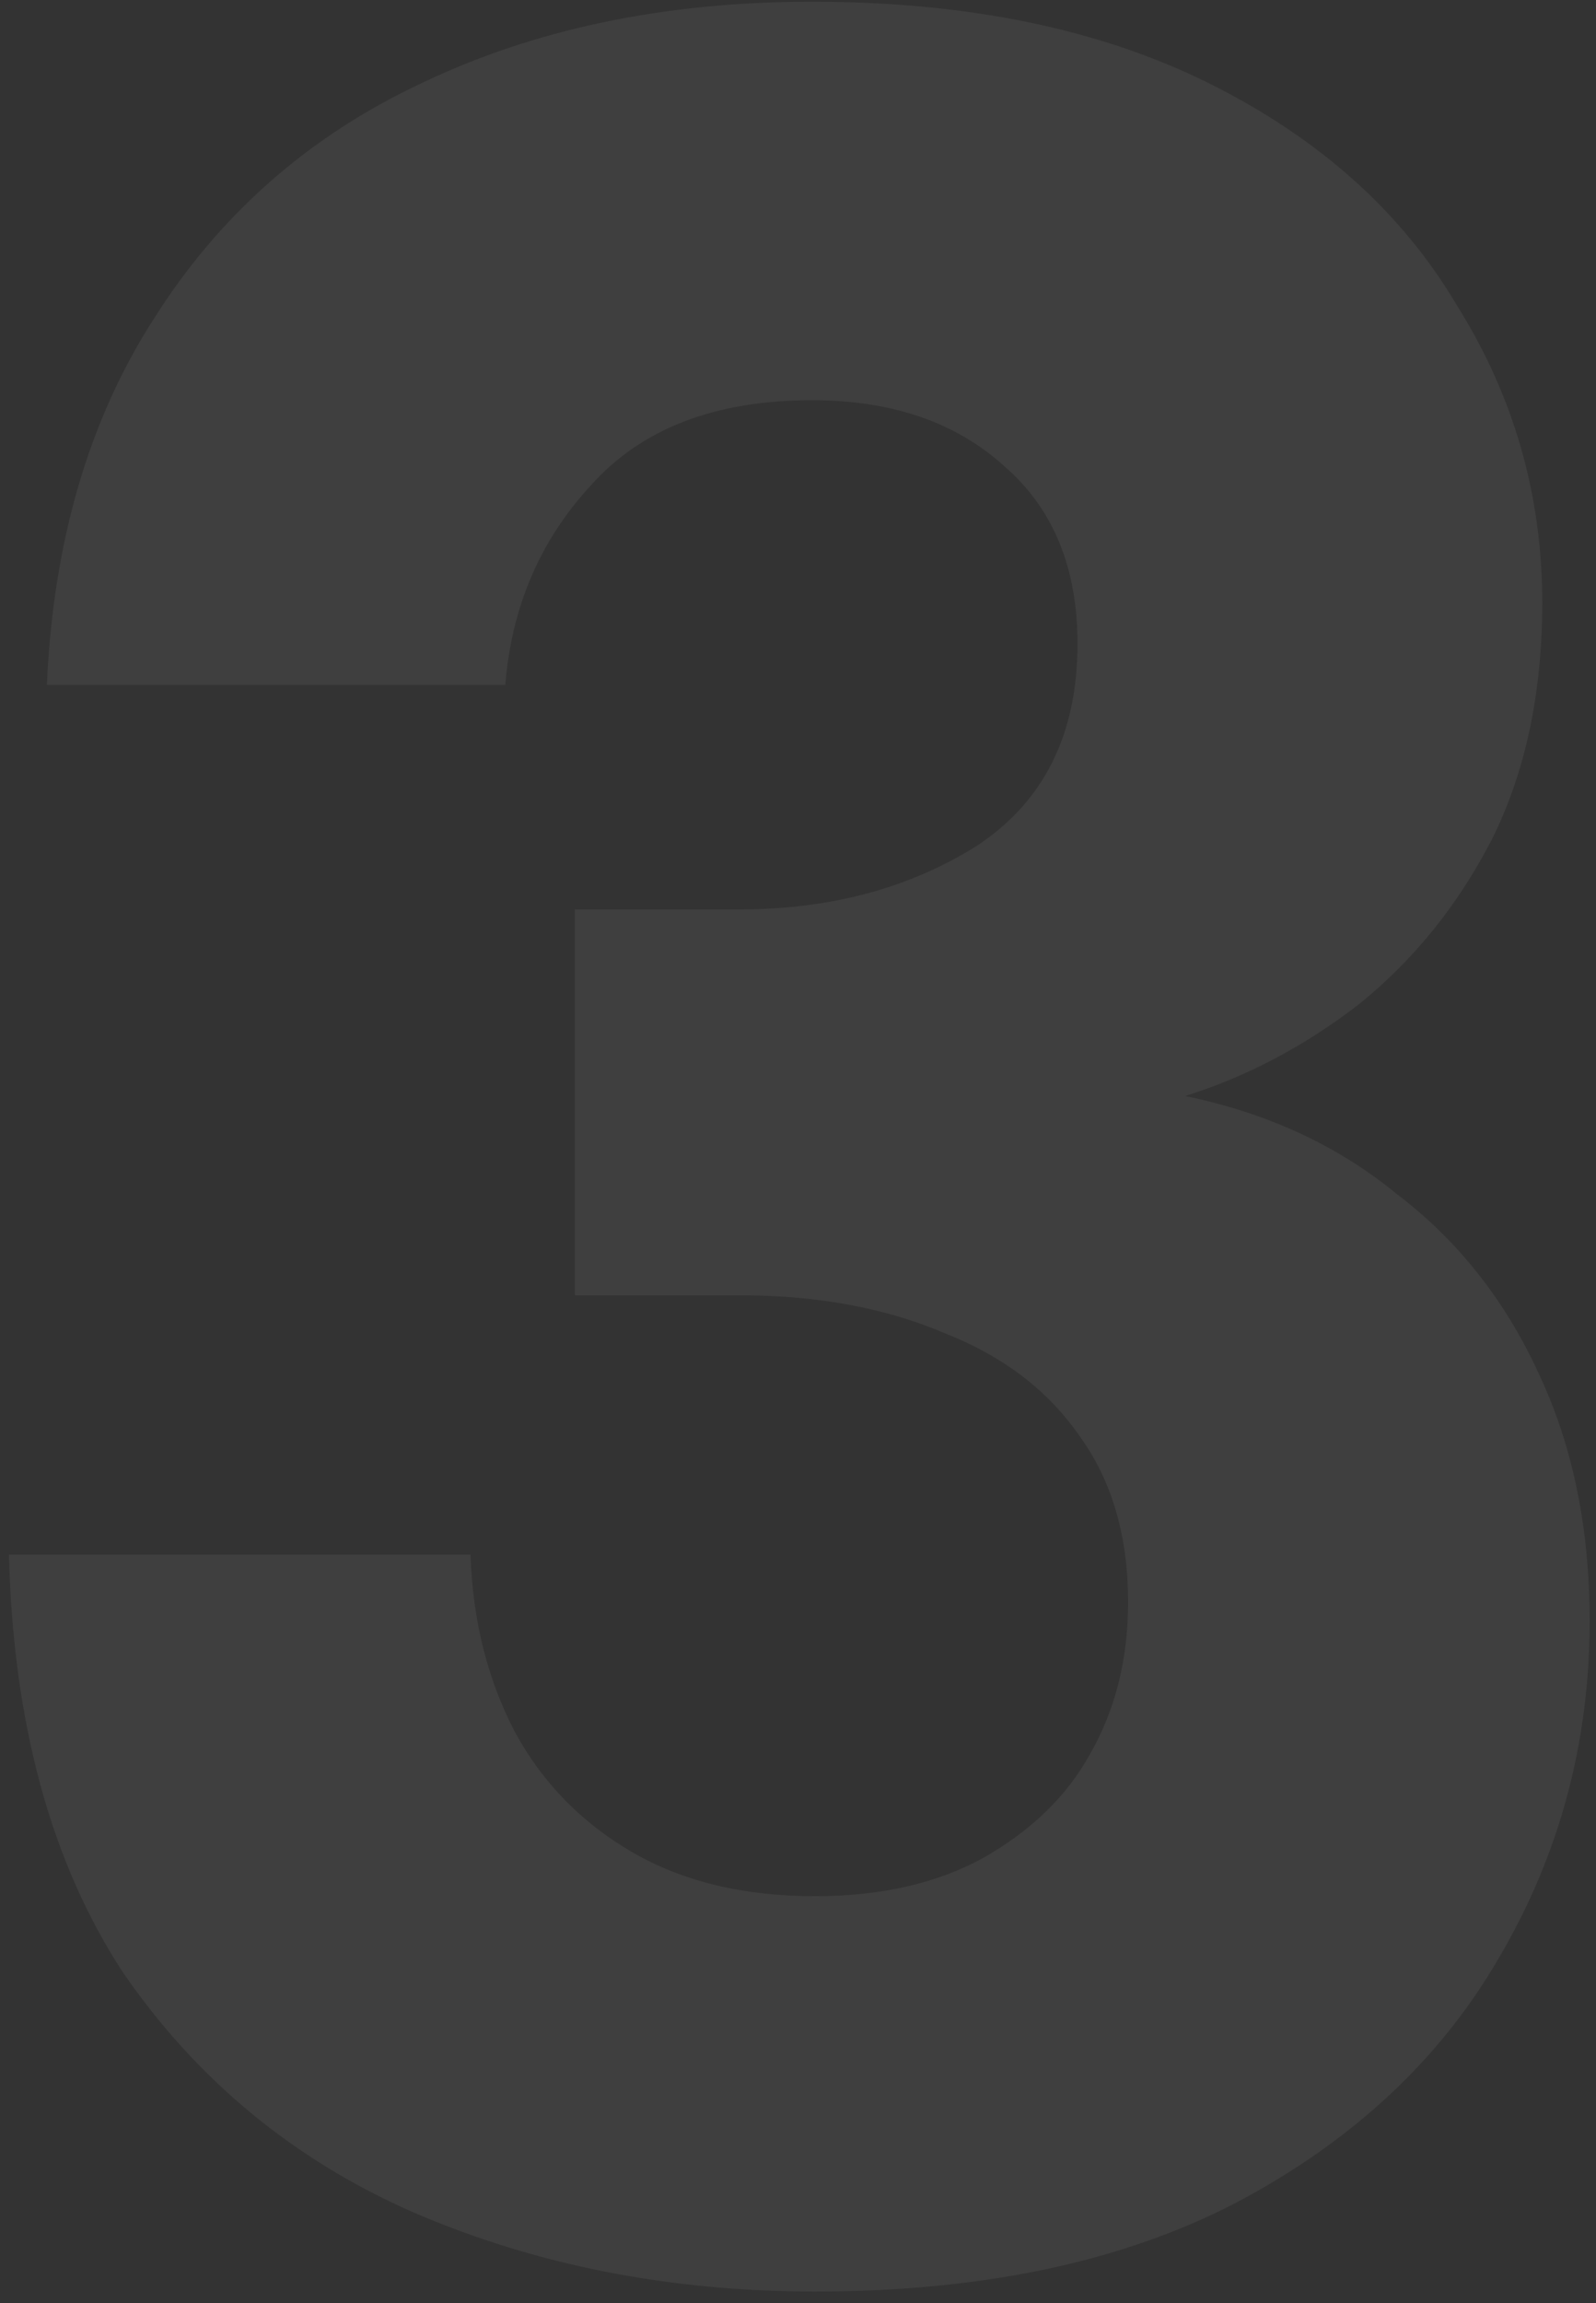 <svg xmlns="http://www.w3.org/2000/svg" width="113" height="163" viewBox="0 0 113 163" fill="none"><rect x="0" y="0" width="113" height="163" fill="#333333" stroke="none"/><path opacity="0.06" d="M57.711 162.18C47.415 162.18 37.939 160.314 29.284 156.584C20.778 152.853 13.914 147.182 8.691 139.572C3.617 131.812 0.931 121.964 0.633 110.026H33.313C33.462 114.652 34.507 118.83 36.447 122.56C38.387 126.142 41.147 128.977 44.729 131.066C48.31 133.155 52.638 134.2 57.711 134.2C62.337 134.2 66.291 133.305 69.575 131.514C73.007 129.574 75.543 127.112 77.185 124.127C78.976 120.994 79.871 117.412 79.871 113.383C79.871 108.757 78.752 104.877 76.513 101.744C74.275 98.461 71.067 95.999 66.888 94.357C62.71 92.566 57.86 91.671 52.339 91.671H40.7V64.363H52.339C58.756 64.363 64.352 62.871 69.127 59.886C73.902 56.752 76.29 51.977 76.29 45.561C76.29 40.189 74.573 36.01 71.141 33.026C67.709 29.892 63.158 28.325 57.487 28.325C50.623 28.325 45.4 30.34 41.819 34.369C38.237 38.249 36.223 42.949 35.775 48.471H3.319C3.767 38.323 6.303 29.668 10.929 22.506C15.555 15.194 21.823 9.672 29.732 5.942C37.79 2.062 47.042 0.122 57.487 0.122C68.53 0.122 77.931 2.062 85.691 5.942C93.45 9.821 99.27 15.044 103.15 21.61C107.179 28.027 109.194 35.04 109.194 42.651C109.194 49.067 108 54.663 105.612 59.438C103.225 64.064 100.091 67.944 96.211 71.078C92.331 74.062 88.228 76.226 83.9 77.569C89.72 78.763 94.719 81.076 98.897 84.508C103.225 87.791 106.582 92.044 108.97 97.267C111.357 102.341 112.551 108.16 112.551 114.726C112.551 123.381 110.387 131.365 106.06 138.677C101.882 145.839 95.689 151.585 87.481 155.912C79.423 160.09 69.5 162.18 57.711 162.18Z" fill="white"></path></svg>